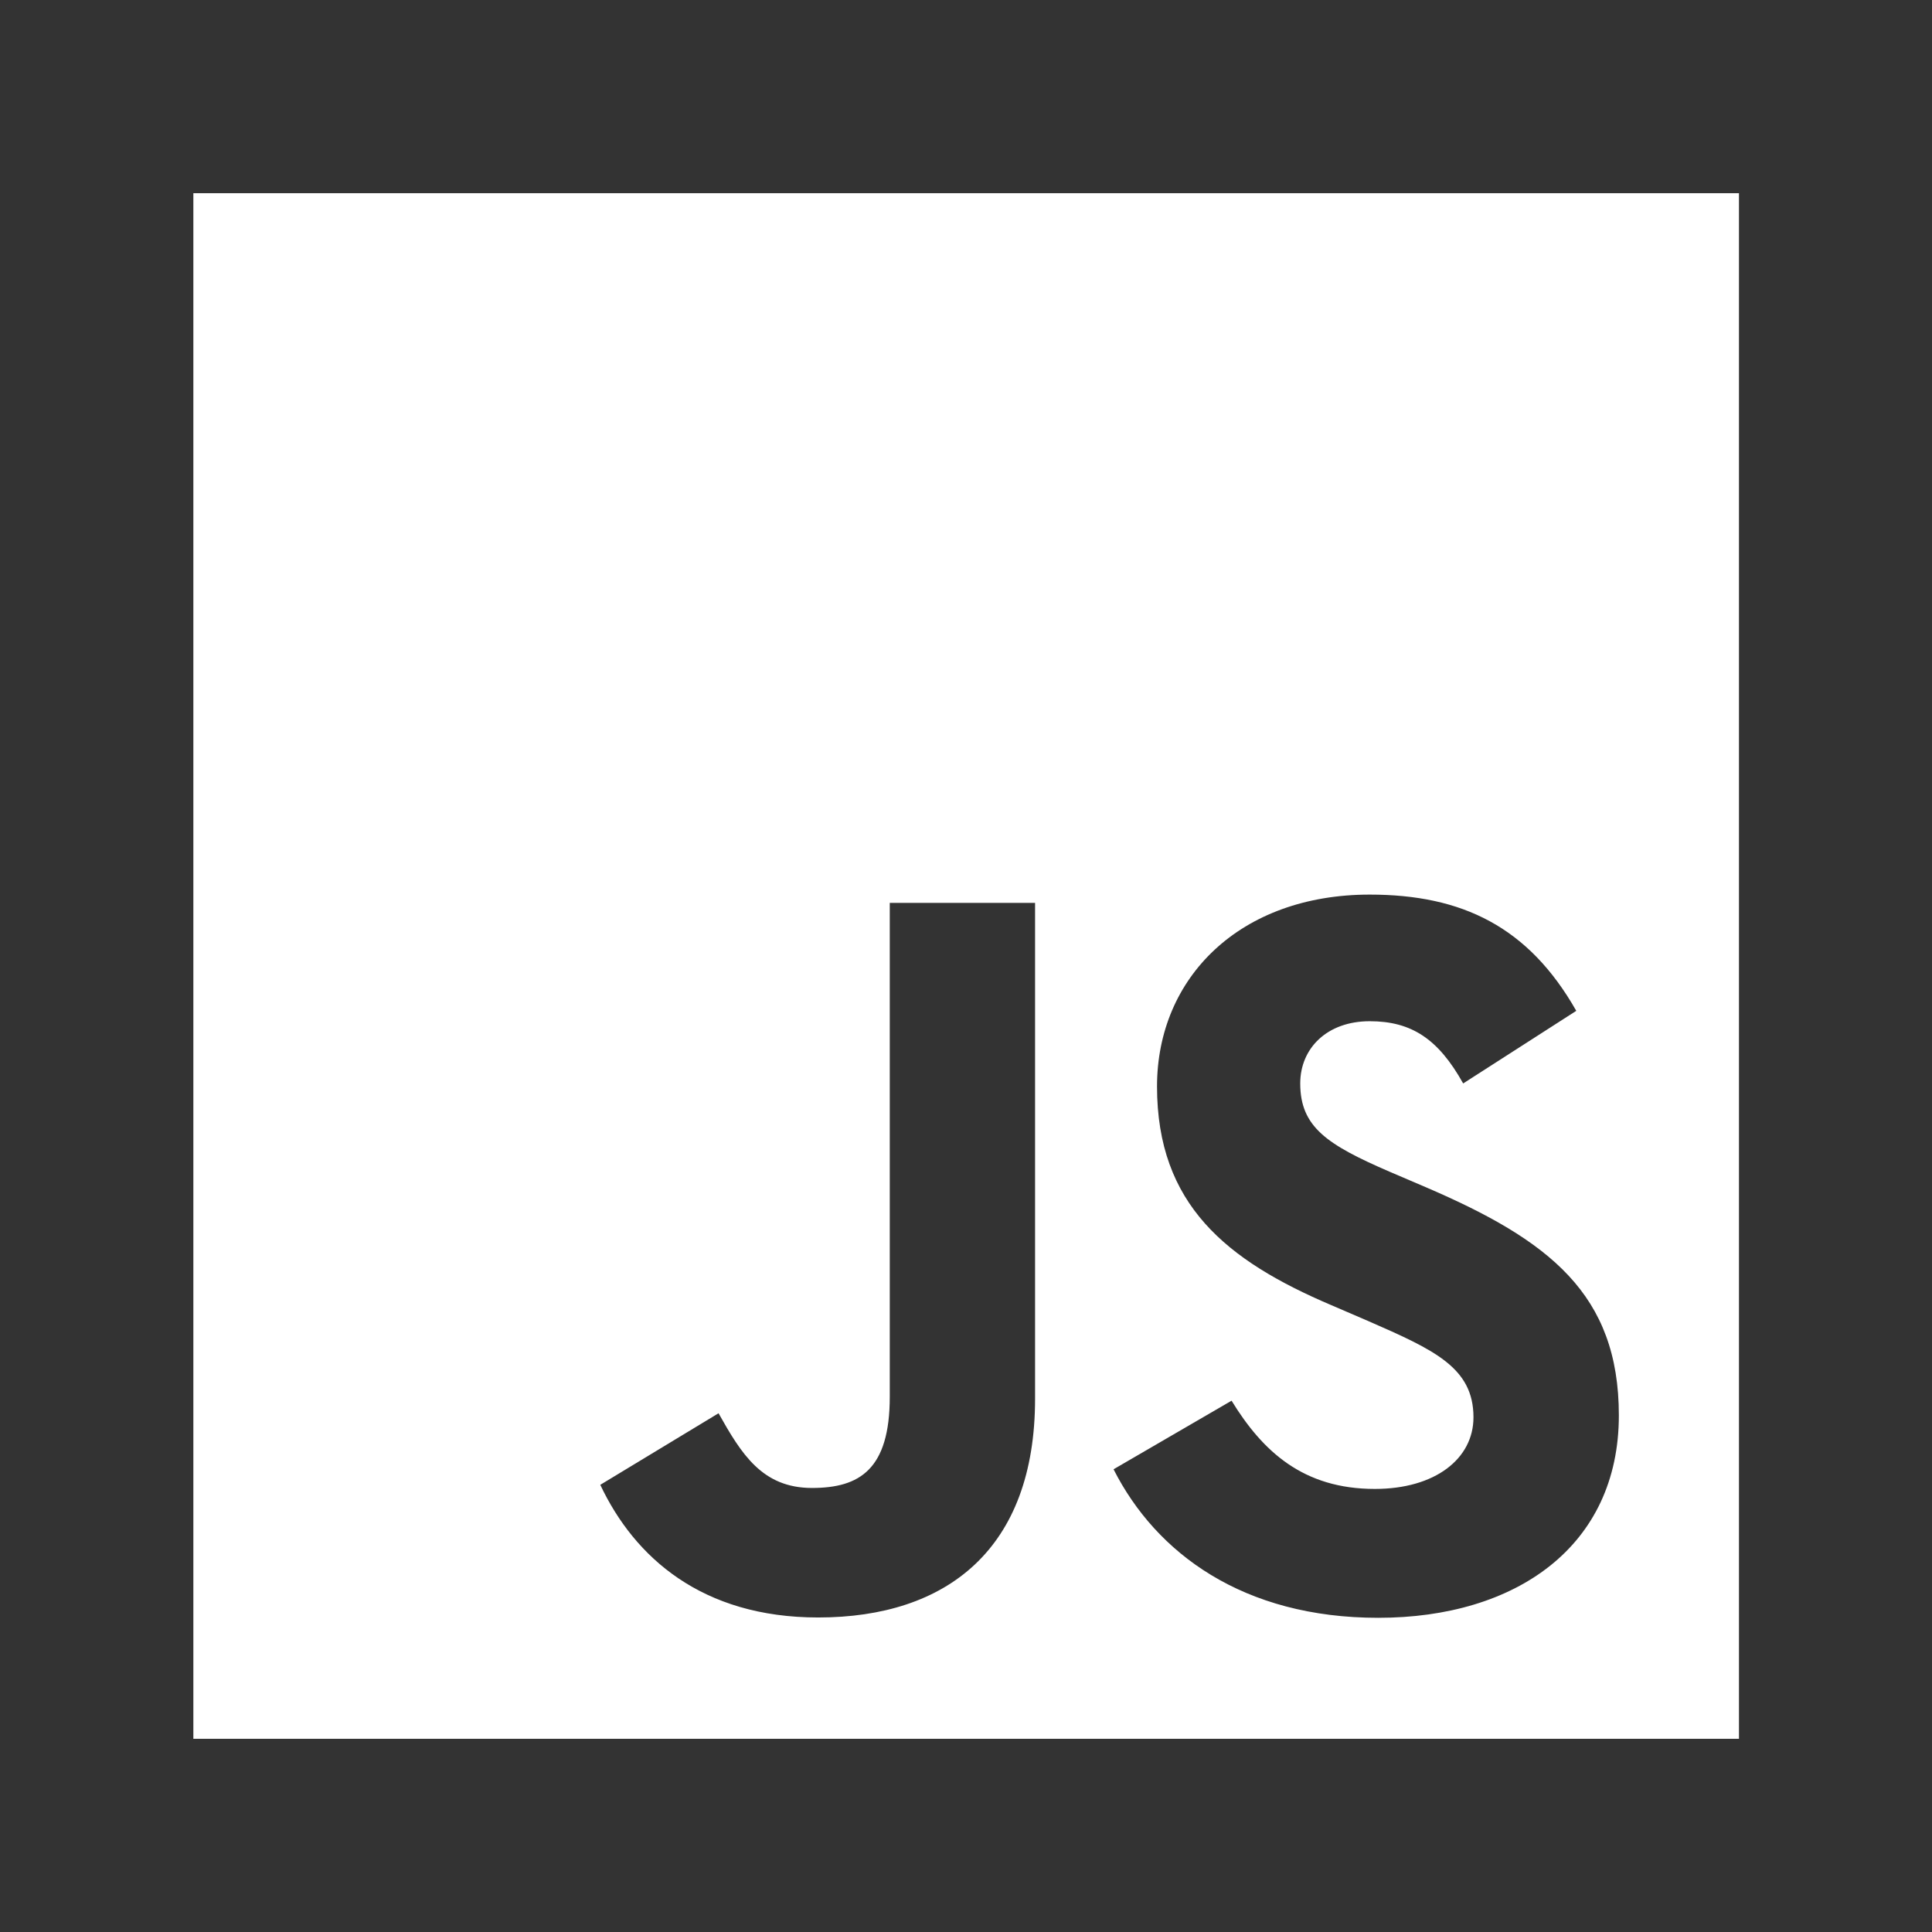 <svg width="24" height="24" viewBox="0 0 24 24" fill="none" xmlns="http://www.w3.org/2000/svg">
<rect x="0" y="0" width="24" height="24" fill="#333333" stroke="none"/>
<path fill-rule="evenodd" clip-rule="evenodd" d="M2.402 2.4H21.602V21.6H2.402V2.4ZM17.079 18.496C16.189 18.496 15.686 18.031 15.299 17.4L13.833 18.252C14.363 19.298 15.445 20.097 17.121 20.097C18.834 20.097 20.11 19.207 20.11 17.582C20.11 16.076 19.245 15.406 17.712 14.748L17.261 14.555C16.487 14.22 16.152 14.001 16.152 13.459C16.152 13.021 16.486 12.686 17.015 12.686C17.533 12.686 17.867 12.905 18.176 13.459L19.581 12.557C18.987 11.512 18.162 11.113 17.015 11.113C15.404 11.113 14.373 12.143 14.373 13.496C14.373 14.965 15.238 15.66 16.54 16.214L16.991 16.408C17.814 16.768 18.304 16.987 18.304 17.606C18.304 18.122 17.827 18.496 17.079 18.496ZM10.087 18.484C9.467 18.484 9.209 18.059 8.926 17.556L7.457 18.445C7.882 19.346 8.719 20.093 10.164 20.093C11.762 20.093 12.858 19.243 12.858 17.375V11.216H11.053V17.351C11.053 18.252 10.68 18.484 10.087 18.484Z" fill="white"/>
</svg>
